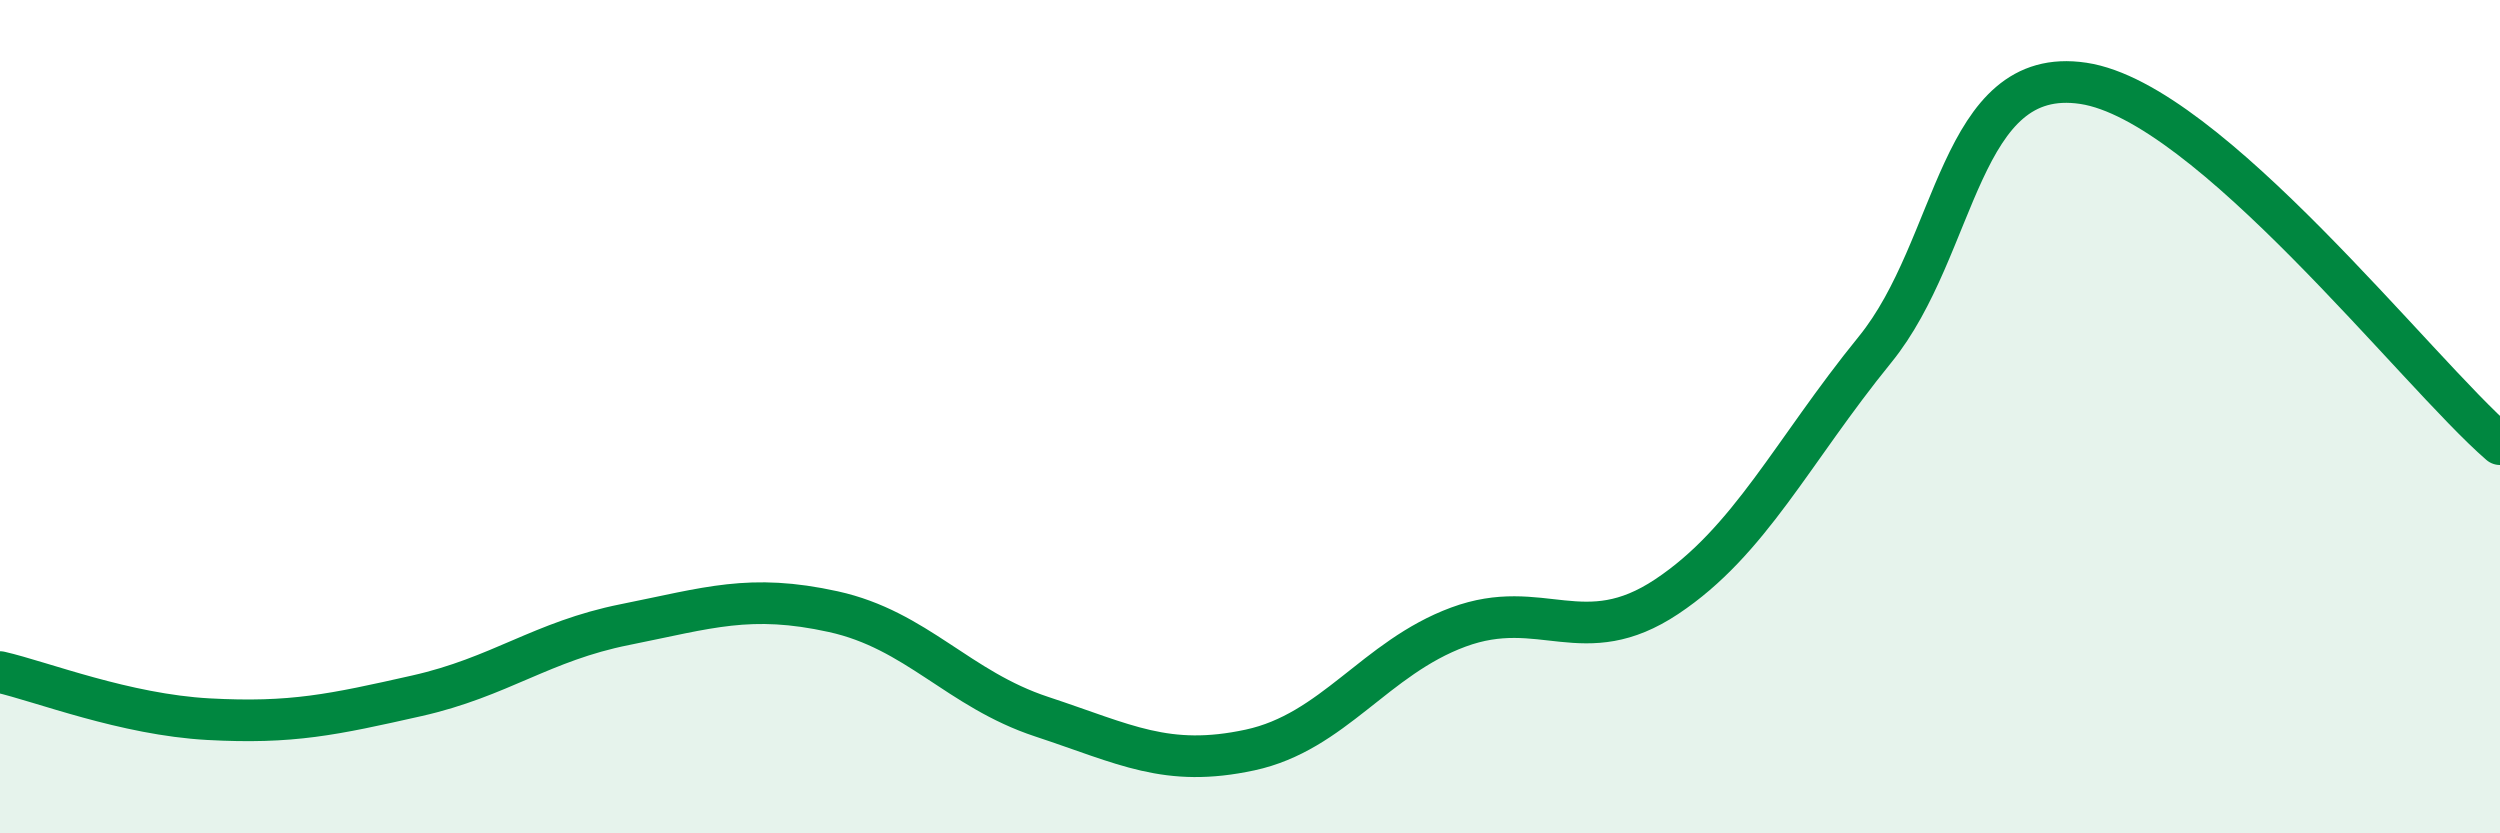 
    <svg width="60" height="20" viewBox="0 0 60 20" xmlns="http://www.w3.org/2000/svg">
      <path
        d="M 0,16.13 C 1,16.36 3,17.15 5,17.26 C 7,17.37 8,17.15 10,16.7 C 12,16.25 13,15.39 15,14.99 C 17,14.59 18,14.24 20,14.68 C 22,15.12 23,16.54 25,17.2 C 27,17.86 28,18.43 30,18 C 32,17.57 33,15.79 35,15.05 C 37,14.31 38,15.65 40,14.32 C 42,12.99 43,10.85 45,8.39 C 47,5.93 47,1.55 50,2 C 53,2.45 58,8.93 60,10.66L60 20L0 20Z"
        fill="#008740"
        opacity="0.1"
        stroke-linecap="round"
        stroke-linejoin="round"
      />
      <path
        d="M 0,16.13 C 1,16.36 3,17.15 5,17.26 C 7,17.37 8,17.15 10,16.7 C 12,16.25 13,15.39 15,14.99 C 17,14.59 18,14.24 20,14.68 C 22,15.12 23,16.54 25,17.2 C 27,17.86 28,18.43 30,18 C 32,17.57 33,15.79 35,15.05 C 37,14.31 38,15.65 40,14.32 C 42,12.99 43,10.85 45,8.39 C 47,5.93 47,1.55 50,2 C 53,2.45 58,8.93 60,10.66"
        stroke="#008740"
        stroke-width="1"
        fill="none"
        stroke-linecap="round"
        stroke-linejoin="round"
      />
    </svg>
  